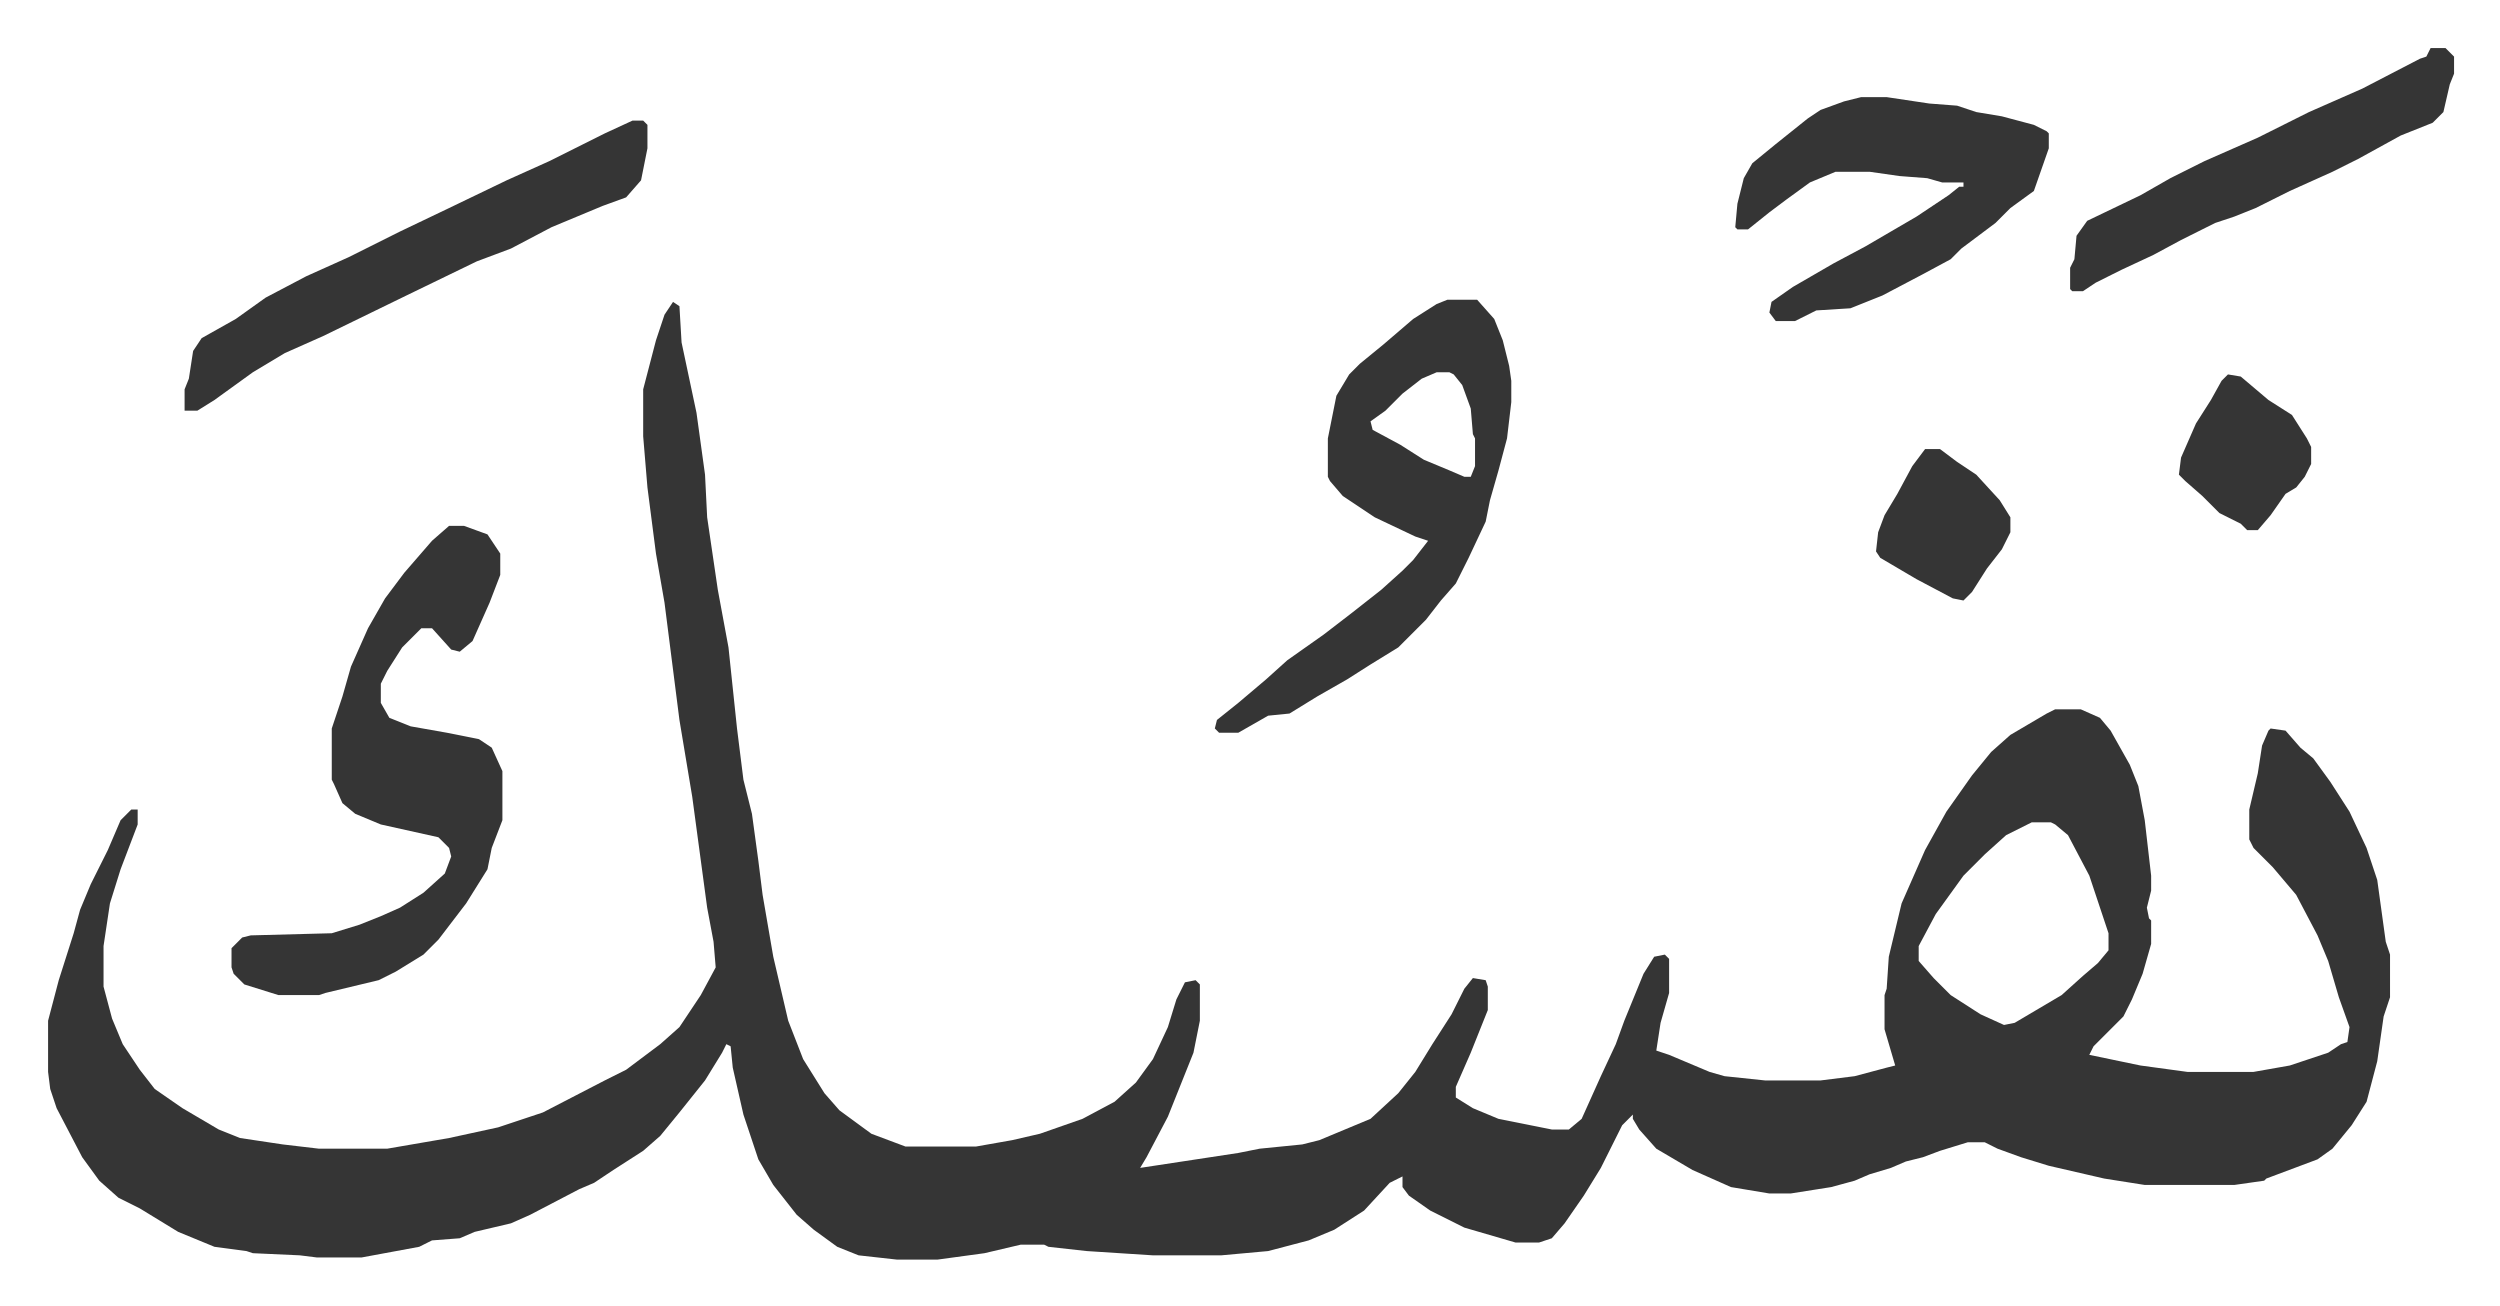 <svg xmlns="http://www.w3.org/2000/svg" role="img" viewBox="-22.54 407.46 1172.08 612.08"><path fill="#353535" id="rule_normal" d="M293 549l3 2 1 17 7 33 4 29 1 20 5 34 5 27 4 38 3 24 4 16 3 22 2 16 5 29 7 30 7 18 10 16 7 8 15 11 16 6h33l17-3 13-3 20-7 15-8 10-9 8-11 7-15 4-13 4-8 5-1 2 2v17l-3 15-8 20-4 10-10 19-3 5 46-7 10-2 20-2 8-2 24-10 13-12 8-10 8-13 9-14 6-12 4-5 6 1 1 3v11l-8 20-7 16v5l8 5 12 5 25 5h8l6-5 9-20 7-15 4-11 9-22 5-8 5-1 2 2v16l-4 14-2 13 6 2 19 8 7 2 19 2h26l16-2 15-4 4-1-5-17v-16l1-3 1-15 6-25 11-25 10-18 12-17 9-11 9-8 17-10 4-2h12l9 4 5 6 9 16 4 10 3 16 3 26v7l-2 8 1 5 1 1v11l-4 14-5 12-4 8-9 9-5 5-2 4 24 5 22 3h31l17-3 18-6 6-4 3-1 1-7-5-14-5-17-5-12-10-19-11-13-9-9-2-4v-14l4-17 2-13 3-7 1-1 7 1 7 8 6 5 8 11 9 14 8 17 5 15 4 29 2 6v20l-3 9-3 21-5 19-7 11-9 11-7 5-24 9-1 1-14 2h-42l-19-3-26-6-13-4-11-4-6-3h-8l-13 4-8 3-8 2-7 3-10 3-7 3-11 3-19 3h-10l-18-3-18-8-17-10-8-9-3-5v-2l-5 5-10 20-8 13-9 13-6 7-6 2h-11l-24-7-16-8-10-7-3-4v-5l-6 3-12 13-14 9-12 5-19 5-22 2h-32l-31-2-18-2-2-1h-11l-17 4-22 3h-19l-18-2-10-4-11-8-8-7-11-14-7-12-7-21-5-22-1-10-2-1-2 4-8 13-12 15-9 11-8 7-14 9-9 6-7 3-23 12-9 4-17 4-7 3-13 1-6 3-27 5h-21l-8-1-22-1-3-1-15-2-17-7-18-11-10-5-9-8-8-11-12-23-3-9-1-8v-24l5-19 7-22 3-11 5-12 8-16 6-14 5-5h3v7l-8 21-5 16-3 20v19l4 15 5 12 8 12 7 9 13 9 17 10 10 4 20 3 17 2h32l29-5 23-5 21-7 29-15 10-5 16-12 9-8 10-15 7-13-1-12-3-16-7-52-6-36-7-55-4-23-4-31-2-24v-22l6-23 4-12zm637 244l-12 6-10 9-10 10-13 18-8 15v7l7 8 8 8 14 9 11 5 5-1 22-13 10-9 7-6 5-6v-8l-9-27-10-19-6-5-2-1z"/><path fill="#353535" id="rule_normal" d="M188 654h7l11 4 6 9v10l-5 13-8 18-6 5-4-1-9-10h-5l-9 9-7 11-3 6v9l4 7 10 4 17 3 15 3 6 4 5 11v23l-5 13-2 10-10 16-13 17-7 7-13 8-8 4-25 6-3 1h-19l-16-5-5-5-1-3v-9l5-5 4-1 38-1 13-4 10-4 9-4 11-7 10-9 3-8-1-4-5-5-27-6-12-5-6-5-4-9-1-2v-24l5-15 4-14 8-18 8-14 9-12 13-15zm468-106h14l8 9 4 10 3 12 1 7v10l-2 17-4 15-4 14-2 10-8 17-6 12-7 8-7 9-13 13-13 8-11 7-14 8-13 8-10 1-14 8h-9l-2-2 1-4 10-8 13-11 10-9 17-12 13-10 14-11 10-9 5-5 7-9-6-2-19-9-15-10-6-7-1-2v-18l4-20 6-10 5-5 11-9 14-12 11-7zm-5 34l-7 3-9 7-8 8-7 5 1 4 13 7 11 7 12 5 7 3h3l2-5v-13l-1-2-1-12-4-11-4-5-2-1zm199-129h12l20 3 13 1 9 3 12 2 15 4 6 3 1 1v7l-7 20-11 8-7 7-16 12-5 5-13 7-19 10-15 6-16 1-10 5h-9l-3-4 1-5 10-7 19-11 15-8 24-14 15-10 5-4h2v-2h-10l-7-2-13-1-14-2h-16l-12 5-11 8-8 6-10 8h-5l-1-1 1-11 3-12 4-7 11-9 15-12 6-4 11-4zm-576 11h5l2 2v11l-3 15-7 8-11 4-24 10-19 10-16 6-33 16-39 19-18 8-15 9-18 13-8 5h-6v-10l2-5 2-13 4-6 16-9 14-10 19-10 20-9 24-12 23-11 27-13 20-9 26-13zm843-34h7l4 4v8l-2 5-3 13-5 5-15 6-20 11-12 6-20 9-16 8-10 4-9 3-16 8-13 7-15 7-12 6-6 4h-5l-1-1v-10l2-4 1-11 5-7 25-12 14-8 16-8 25-11 24-12 25-11 27-14 3-1zM880 618h7l8 6 9 6 11 12 5 8v7l-4 8-7 9-7 11-4 4-5-1-17-9-17-10-2-3 1-9 3-8 6-10 7-13zm142-35l6 1 13 11 11 7 7 11 2 4v8l-3 6-4 5-5 3-7 10-6 7h-5l-3-3-10-5-8-8-8-7-3-3 1-8 7-16 7-11 5-9z"/></svg>
